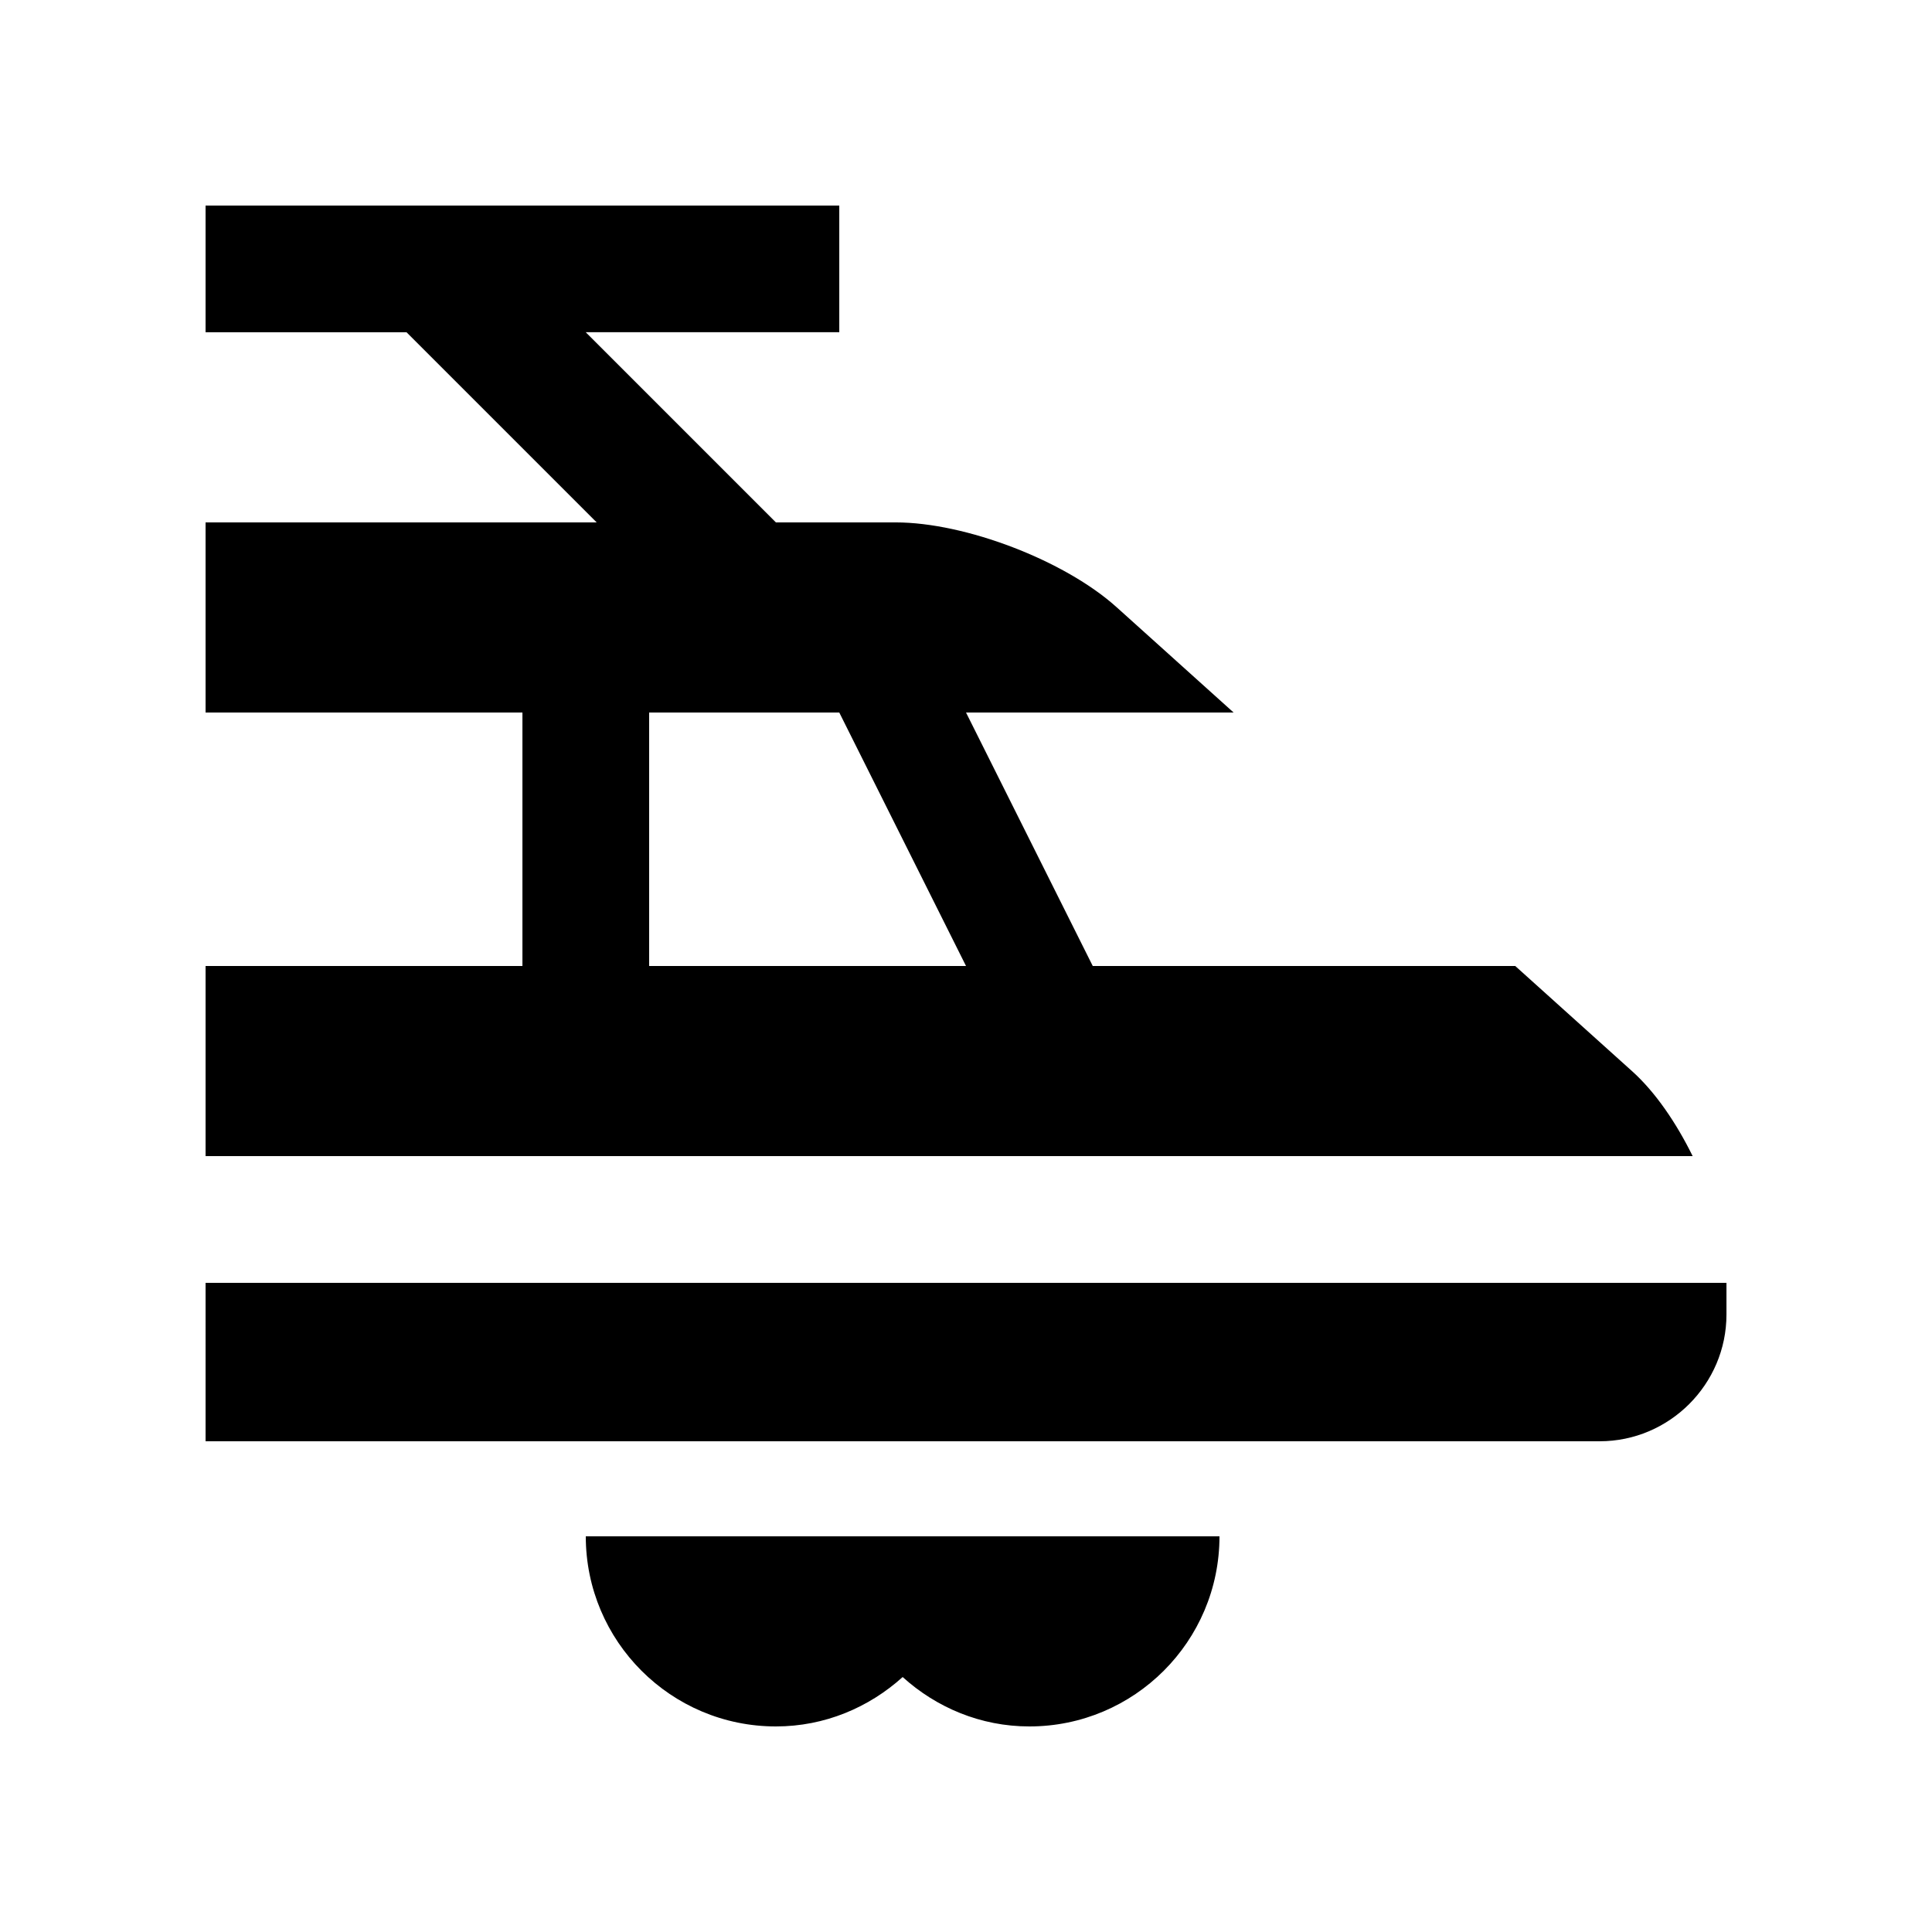 <?xml version="1.0" encoding="UTF-8"?>
<!-- Uploaded to: SVG Repo, www.svgrepo.com, Generator: SVG Repo Mixer Tools -->
<svg fill="#000000" width="800px" height="800px" version="1.1" viewBox="144 144 512 512" xmlns="http://www.w3.org/2000/svg">
 <g>
  <path d="m198.48 332.82h83.969v67.176h-83.969v50.383h394.09c-4.363-8.871-9.906-16.973-16.008-22.469l-31.012-27.914h-111.96l-33.586-67.176h70.91l-31.008-27.91c-13.73-12.367-40.062-22.469-58.547-22.469h-31.738l-50.395-50.398h67.191v-33.57h-167.94v33.574h53.254l50.395 50.395h-103.65zm117.55 0h50.383l33.59 67.176h-83.973z"/>
  <path d="m198.48 525.95h369.46c18.469 0 33.59-15.117 33.59-33.586v-8.395h-403.05z"/>
  <path d="m299.24 551.14c0 27.816 22.566 50.383 50.383 50.383 12.957 0 24.656-5.031 33.59-13.09 8.918 8.055 20.625 13.09 33.578 13.09 27.816 0 50.383-22.566 50.383-50.383z"/>
 </g>
</svg>